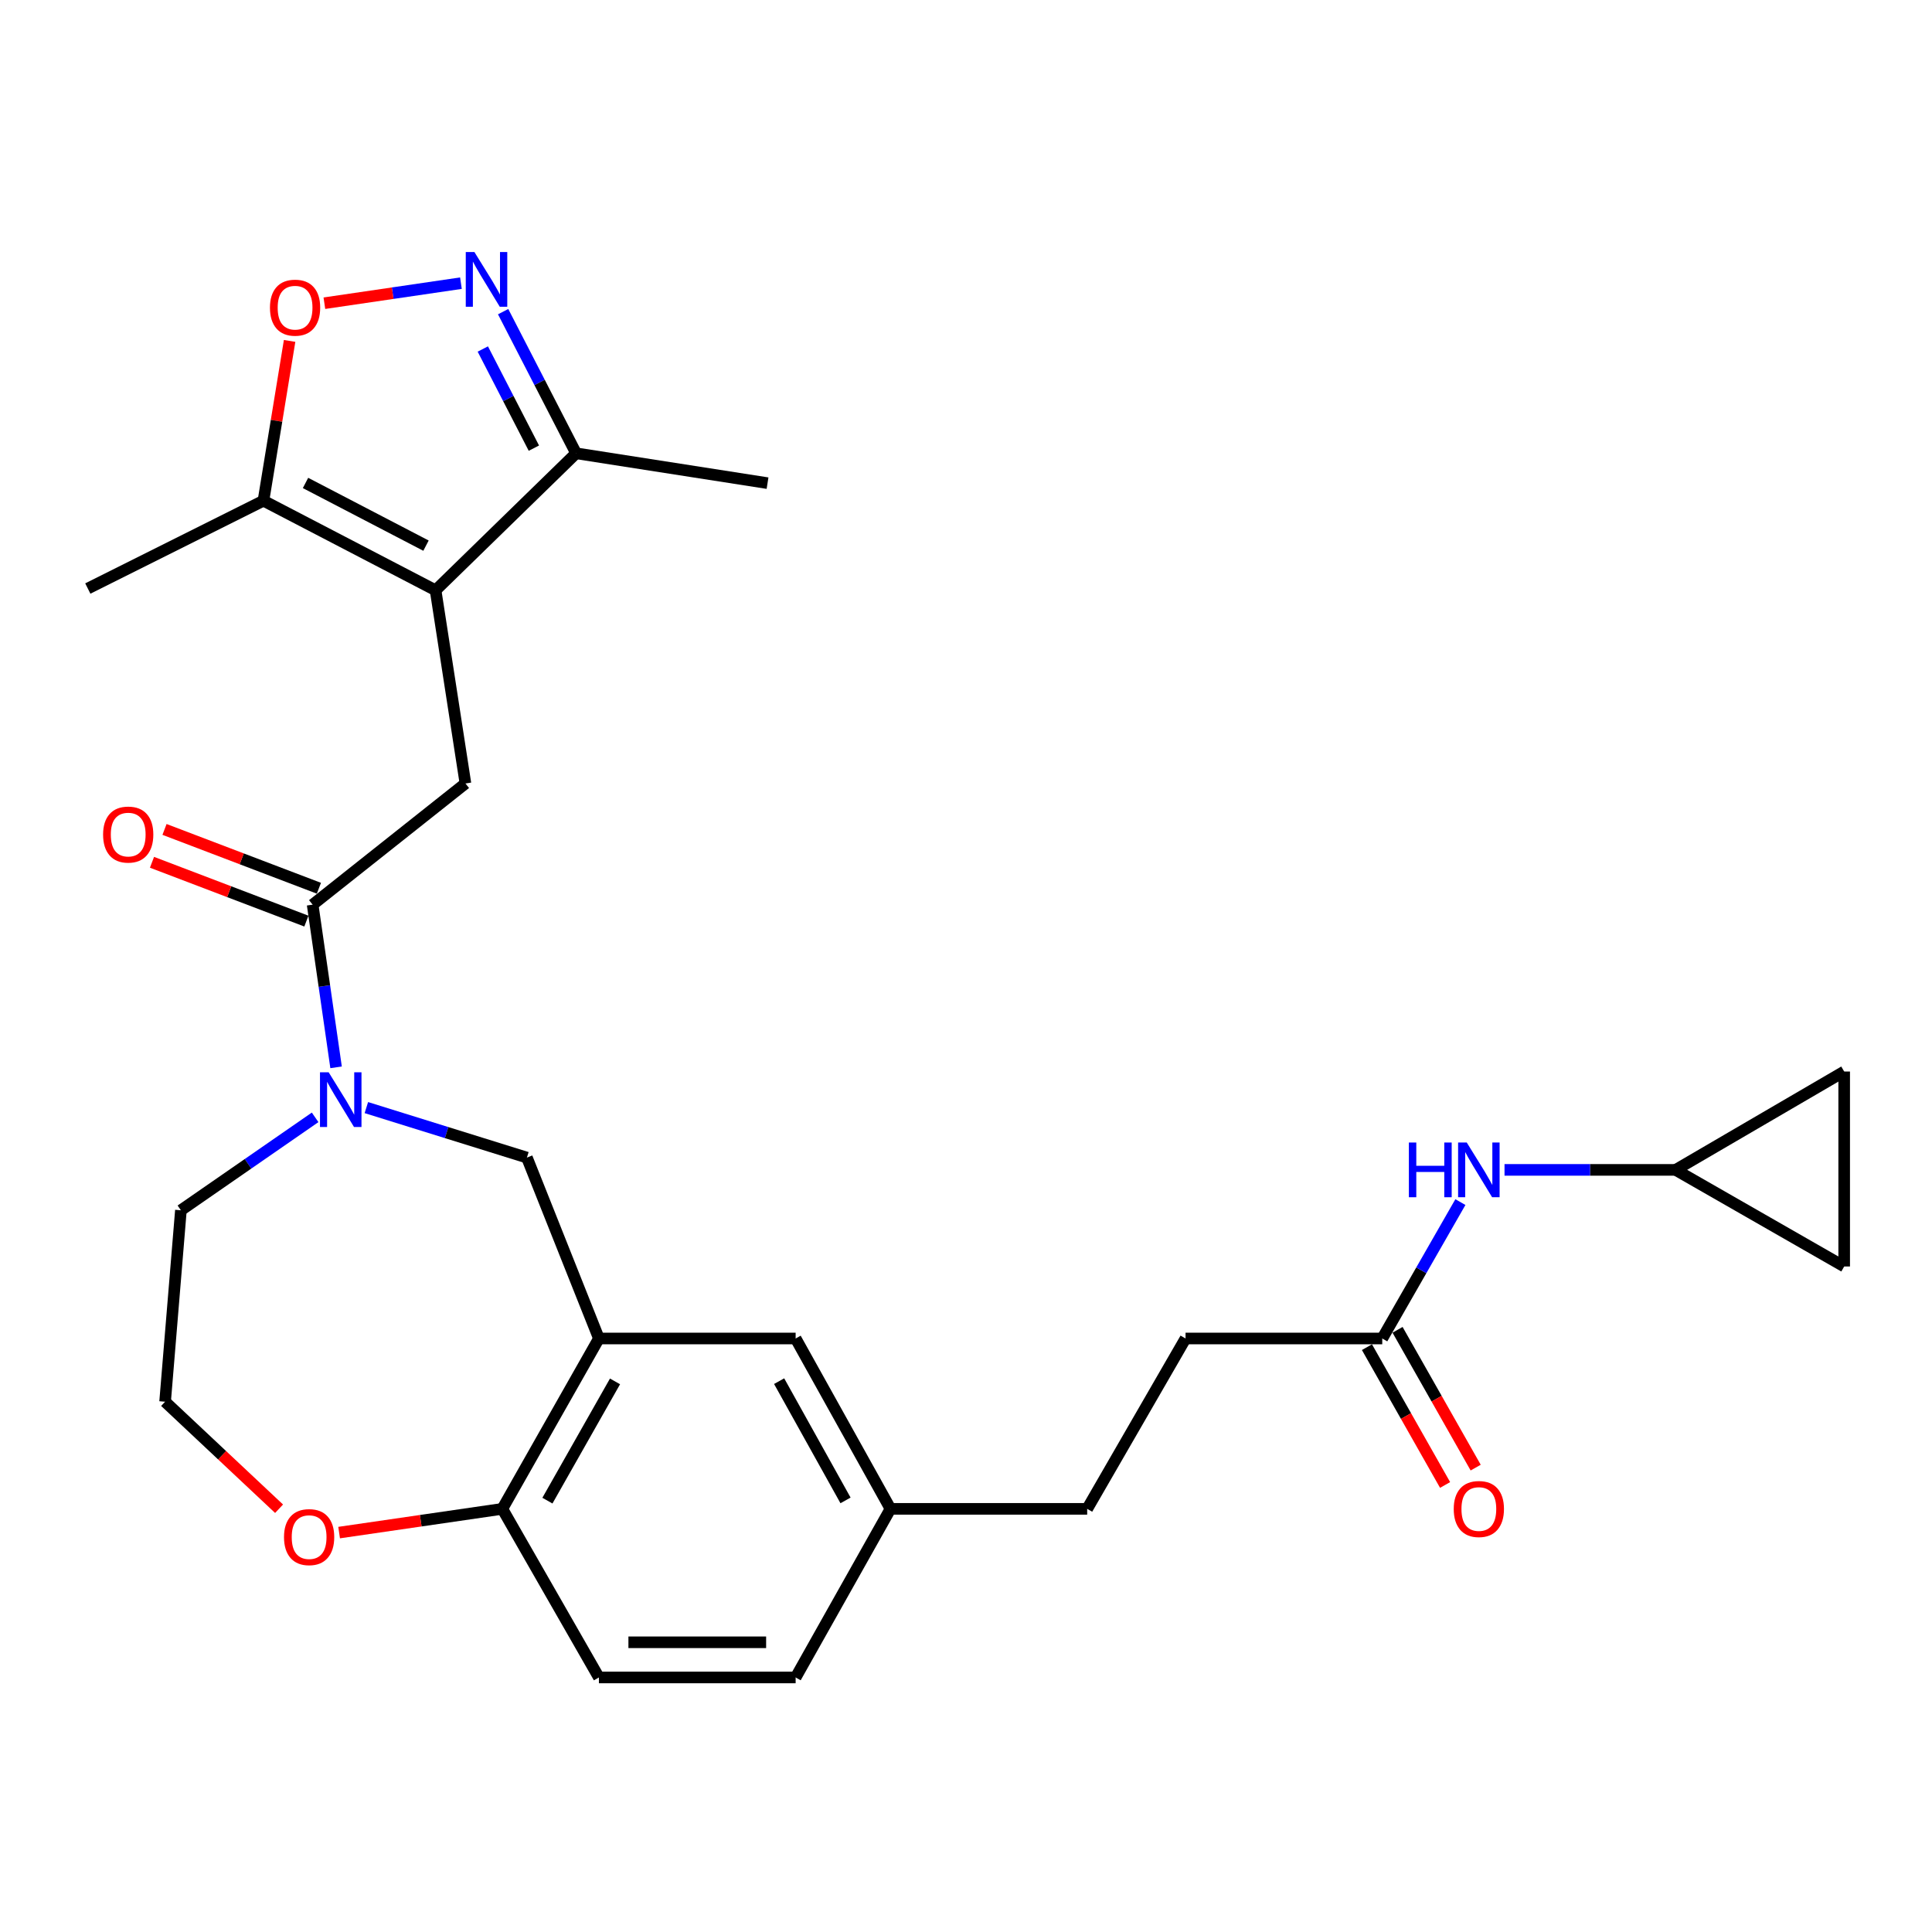 <?xml version='1.0' encoding='iso-8859-1'?>
<svg version='1.1' baseProfile='full'
              xmlns='http://www.w3.org/2000/svg'
                      xmlns:rdkit='http://www.rdkit.org/xml'
                      xmlns:xlink='http://www.w3.org/1999/xlink'
                  xml:space='preserve'
width='1000px' height='1000px' viewBox='0 0 1000 1000'>
<!-- END OF HEADER -->
<rect style='opacity:1.0;fill:#FFFFFF;stroke:none' width='1000' height='1000' x='0' y='0'> </rect>
<path class='bond-0' d='M 225.456,305.53 L 240.91,405.523' style='fill:none;fill-rule:evenodd;stroke:#000000;stroke-width:6px;stroke-linecap:butt;stroke-linejoin:miter;stroke-opacity:1' />
<path class='bond-1' d='M 225.456,305.53 L 136.366,259.169' style='fill:none;fill-rule:evenodd;stroke:#000000;stroke-width:6px;stroke-linecap:butt;stroke-linejoin:miter;stroke-opacity:1' />
<path class='bond-1' d='M 220.496,282.427 L 158.133,249.974' style='fill:none;fill-rule:evenodd;stroke:#000000;stroke-width:6px;stroke-linecap:butt;stroke-linejoin:miter;stroke-opacity:1' />
<path class='bond-2' d='M 225.456,305.53 L 298.183,234.623' style='fill:none;fill-rule:evenodd;stroke:#000000;stroke-width:6px;stroke-linecap:butt;stroke-linejoin:miter;stroke-opacity:1' />
<path class='bond-3' d='M 260.42,161.313 L 279.302,197.968' style='fill:none;fill-rule:evenodd;stroke:#0000FF;stroke-width:6px;stroke-linecap:butt;stroke-linejoin:miter;stroke-opacity:1' />
<path class='bond-3' d='M 279.302,197.968 L 298.183,234.623' style='fill:none;fill-rule:evenodd;stroke:#000000;stroke-width:6px;stroke-linecap:butt;stroke-linejoin:miter;stroke-opacity:1' />
<path class='bond-3' d='M 249.901,180.646 L 263.118,206.305' style='fill:none;fill-rule:evenodd;stroke:#0000FF;stroke-width:6px;stroke-linecap:butt;stroke-linejoin:miter;stroke-opacity:1' />
<path class='bond-3' d='M 263.118,206.305 L 276.335,231.963' style='fill:none;fill-rule:evenodd;stroke:#000000;stroke-width:6px;stroke-linecap:butt;stroke-linejoin:miter;stroke-opacity:1' />
<path class='bond-4' d='M 238.579,146.566 L 203.239,151.753' style='fill:none;fill-rule:evenodd;stroke:#0000FF;stroke-width:6px;stroke-linecap:butt;stroke-linejoin:miter;stroke-opacity:1' />
<path class='bond-4' d='M 203.239,151.753 L 167.899,156.94' style='fill:none;fill-rule:evenodd;stroke:#FF0000;stroke-width:6px;stroke-linecap:butt;stroke-linejoin:miter;stroke-opacity:1' />
<path class='bond-5' d='M 173.957,552.452 L 167.889,510.355' style='fill:none;fill-rule:evenodd;stroke:#0000FF;stroke-width:6px;stroke-linecap:butt;stroke-linejoin:miter;stroke-opacity:1' />
<path class='bond-5' d='M 167.889,510.355 L 161.822,468.258' style='fill:none;fill-rule:evenodd;stroke:#000000;stroke-width:6px;stroke-linecap:butt;stroke-linejoin:miter;stroke-opacity:1' />
<path class='bond-6' d='M 189.628,573.291 L 231.178,586.229' style='fill:none;fill-rule:evenodd;stroke:#0000FF;stroke-width:6px;stroke-linecap:butt;stroke-linejoin:miter;stroke-opacity:1' />
<path class='bond-6' d='M 231.178,586.229 L 272.727,599.168' style='fill:none;fill-rule:evenodd;stroke:#000000;stroke-width:6px;stroke-linecap:butt;stroke-linejoin:miter;stroke-opacity:1' />
<path class='bond-7' d='M 163.109,578.338 L 128.373,602.386' style='fill:none;fill-rule:evenodd;stroke:#0000FF;stroke-width:6px;stroke-linecap:butt;stroke-linejoin:miter;stroke-opacity:1' />
<path class='bond-7' d='M 128.373,602.386 L 93.636,626.434' style='fill:none;fill-rule:evenodd;stroke:#000000;stroke-width:6px;stroke-linecap:butt;stroke-linejoin:miter;stroke-opacity:1' />
<path class='bond-8' d='M 161.822,468.258 L 240.91,405.523' style='fill:none;fill-rule:evenodd;stroke:#000000;stroke-width:6px;stroke-linecap:butt;stroke-linejoin:miter;stroke-opacity:1' />
<path class='bond-9' d='M 165.062,459.752 L 125.108,444.53' style='fill:none;fill-rule:evenodd;stroke:#000000;stroke-width:6px;stroke-linecap:butt;stroke-linejoin:miter;stroke-opacity:1' />
<path class='bond-9' d='M 125.108,444.53 L 85.154,429.309' style='fill:none;fill-rule:evenodd;stroke:#FF0000;stroke-width:6px;stroke-linecap:butt;stroke-linejoin:miter;stroke-opacity:1' />
<path class='bond-9' d='M 158.581,476.763 L 118.627,461.542' style='fill:none;fill-rule:evenodd;stroke:#000000;stroke-width:6px;stroke-linecap:butt;stroke-linejoin:miter;stroke-opacity:1' />
<path class='bond-9' d='M 118.627,461.542 L 78.673,446.321' style='fill:none;fill-rule:evenodd;stroke:#FF0000;stroke-width:6px;stroke-linecap:butt;stroke-linejoin:miter;stroke-opacity:1' />
<path class='bond-10' d='M 149.9,176.459 L 143.133,217.814' style='fill:none;fill-rule:evenodd;stroke:#FF0000;stroke-width:6px;stroke-linecap:butt;stroke-linejoin:miter;stroke-opacity:1' />
<path class='bond-10' d='M 143.133,217.814 L 136.366,259.169' style='fill:none;fill-rule:evenodd;stroke:#000000;stroke-width:6px;stroke-linecap:butt;stroke-linejoin:miter;stroke-opacity:1' />
<path class='bond-11' d='M 309.996,692.8 L 272.727,599.168' style='fill:none;fill-rule:evenodd;stroke:#000000;stroke-width:6px;stroke-linecap:butt;stroke-linejoin:miter;stroke-opacity:1' />
<path class='bond-12' d='M 309.996,692.8 L 260.004,780.98' style='fill:none;fill-rule:evenodd;stroke:#000000;stroke-width:6px;stroke-linecap:butt;stroke-linejoin:miter;stroke-opacity:1' />
<path class='bond-12' d='M 318.334,715.005 L 283.34,776.731' style='fill:none;fill-rule:evenodd;stroke:#000000;stroke-width:6px;stroke-linecap:butt;stroke-linejoin:miter;stroke-opacity:1' />
<path class='bond-13' d='M 309.996,692.8 L 411.82,692.8' style='fill:none;fill-rule:evenodd;stroke:#000000;stroke-width:6px;stroke-linecap:butt;stroke-linejoin:miter;stroke-opacity:1' />
<path class='bond-14' d='M 136.366,259.169 L 45.455,304.62' style='fill:none;fill-rule:evenodd;stroke:#000000;stroke-width:6px;stroke-linecap:butt;stroke-linejoin:miter;stroke-opacity:1' />
<path class='bond-15' d='M 298.183,234.623 L 397.276,250.077' style='fill:none;fill-rule:evenodd;stroke:#000000;stroke-width:6px;stroke-linecap:butt;stroke-linejoin:miter;stroke-opacity:1' />
<path class='bond-16' d='M 260.004,780.98 L 309.996,868.25' style='fill:none;fill-rule:evenodd;stroke:#000000;stroke-width:6px;stroke-linecap:butt;stroke-linejoin:miter;stroke-opacity:1' />
<path class='bond-17' d='M 260.004,780.98 L 217.766,787.123' style='fill:none;fill-rule:evenodd;stroke:#000000;stroke-width:6px;stroke-linecap:butt;stroke-linejoin:miter;stroke-opacity:1' />
<path class='bond-17' d='M 217.766,787.123 L 175.528,793.265' style='fill:none;fill-rule:evenodd;stroke:#FF0000;stroke-width:6px;stroke-linecap:butt;stroke-linejoin:miter;stroke-opacity:1' />
<path class='bond-18' d='M 867.275,605.529 L 823.006,605.529' style='fill:none;fill-rule:evenodd;stroke:#000000;stroke-width:6px;stroke-linecap:butt;stroke-linejoin:miter;stroke-opacity:1' />
<path class='bond-18' d='M 823.006,605.529 L 778.737,605.529' style='fill:none;fill-rule:evenodd;stroke:#0000FF;stroke-width:6px;stroke-linecap:butt;stroke-linejoin:miter;stroke-opacity:1' />
<path class='bond-19' d='M 867.275,605.529 L 954.545,655.531' style='fill:none;fill-rule:evenodd;stroke:#000000;stroke-width:6px;stroke-linecap:butt;stroke-linejoin:miter;stroke-opacity:1' />
<path class='bond-20' d='M 867.275,605.529 L 954.545,554.618' style='fill:none;fill-rule:evenodd;stroke:#000000;stroke-width:6px;stroke-linecap:butt;stroke-linejoin:miter;stroke-opacity:1' />
<path class='bond-21' d='M 715.45,692.8 L 613.636,692.8' style='fill:none;fill-rule:evenodd;stroke:#000000;stroke-width:6px;stroke-linecap:butt;stroke-linejoin:miter;stroke-opacity:1' />
<path class='bond-22' d='M 715.45,692.8 L 735.674,657.502' style='fill:none;fill-rule:evenodd;stroke:#000000;stroke-width:6px;stroke-linecap:butt;stroke-linejoin:miter;stroke-opacity:1' />
<path class='bond-22' d='M 735.674,657.502 L 755.898,622.204' style='fill:none;fill-rule:evenodd;stroke:#0000FF;stroke-width:6px;stroke-linecap:butt;stroke-linejoin:miter;stroke-opacity:1' />
<path class='bond-23' d='M 707.532,697.289 L 727.754,732.952' style='fill:none;fill-rule:evenodd;stroke:#000000;stroke-width:6px;stroke-linecap:butt;stroke-linejoin:miter;stroke-opacity:1' />
<path class='bond-23' d='M 727.754,732.952 L 747.977,768.616' style='fill:none;fill-rule:evenodd;stroke:#FF0000;stroke-width:6px;stroke-linecap:butt;stroke-linejoin:miter;stroke-opacity:1' />
<path class='bond-23' d='M 723.368,688.31 L 743.59,723.973' style='fill:none;fill-rule:evenodd;stroke:#000000;stroke-width:6px;stroke-linecap:butt;stroke-linejoin:miter;stroke-opacity:1' />
<path class='bond-23' d='M 743.59,723.973 L 763.812,759.636' style='fill:none;fill-rule:evenodd;stroke:#FF0000;stroke-width:6px;stroke-linecap:butt;stroke-linejoin:miter;stroke-opacity:1' />
<path class='bond-24' d='M 954.545,655.531 L 954.545,554.618' style='fill:none;fill-rule:evenodd;stroke:#000000;stroke-width:6px;stroke-linecap:butt;stroke-linejoin:miter;stroke-opacity:1' />
<path class='bond-25' d='M 411.82,692.8 L 460.911,780.98' style='fill:none;fill-rule:evenodd;stroke:#000000;stroke-width:6px;stroke-linecap:butt;stroke-linejoin:miter;stroke-opacity:1' />
<path class='bond-25' d='M 403.278,714.882 L 437.642,776.608' style='fill:none;fill-rule:evenodd;stroke:#000000;stroke-width:6px;stroke-linecap:butt;stroke-linejoin:miter;stroke-opacity:1' />
<path class='bond-26' d='M 144.445,780.917 L 114.949,753.222' style='fill:none;fill-rule:evenodd;stroke:#FF0000;stroke-width:6px;stroke-linecap:butt;stroke-linejoin:miter;stroke-opacity:1' />
<path class='bond-26' d='M 114.949,753.222 L 85.454,725.527' style='fill:none;fill-rule:evenodd;stroke:#000000;stroke-width:6px;stroke-linecap:butt;stroke-linejoin:miter;stroke-opacity:1' />
<path class='bond-27' d='M 309.996,868.25 L 411.82,868.25' style='fill:none;fill-rule:evenodd;stroke:#000000;stroke-width:6px;stroke-linecap:butt;stroke-linejoin:miter;stroke-opacity:1' />
<path class='bond-27' d='M 325.269,850.046 L 396.546,850.046' style='fill:none;fill-rule:evenodd;stroke:#000000;stroke-width:6px;stroke-linecap:butt;stroke-linejoin:miter;stroke-opacity:1' />
<path class='bond-28' d='M 460.911,780.98 L 411.82,868.25' style='fill:none;fill-rule:evenodd;stroke:#000000;stroke-width:6px;stroke-linecap:butt;stroke-linejoin:miter;stroke-opacity:1' />
<path class='bond-29' d='M 460.911,780.98 L 562.725,780.98' style='fill:none;fill-rule:evenodd;stroke:#000000;stroke-width:6px;stroke-linecap:butt;stroke-linejoin:miter;stroke-opacity:1' />
<path class='bond-30' d='M 613.636,692.8 L 562.725,780.98' style='fill:none;fill-rule:evenodd;stroke:#000000;stroke-width:6px;stroke-linecap:butt;stroke-linejoin:miter;stroke-opacity:1' />
<path class='bond-31' d='M 93.636,626.434 L 85.454,725.527' style='fill:none;fill-rule:evenodd;stroke:#000000;stroke-width:6px;stroke-linecap:butt;stroke-linejoin:miter;stroke-opacity:1' />
<path  class='atom-1' d='M 245.562 130.462
L 254.842 145.462
Q 255.762 146.942, 257.242 149.622
Q 258.722 152.302, 258.802 152.462
L 258.802 130.462
L 262.562 130.462
L 262.562 158.782
L 258.682 158.782
L 248.722 142.382
Q 247.562 140.462, 246.322 138.262
Q 245.122 136.062, 244.762 135.382
L 244.762 158.782
L 241.082 158.782
L 241.082 130.462
L 245.562 130.462
' fill='#0000FF'/>
<path  class='atom-2' d='M 170.105 555.001
L 179.385 570.001
Q 180.305 571.481, 181.785 574.161
Q 183.265 576.841, 183.345 577.001
L 183.345 555.001
L 187.105 555.001
L 187.105 583.321
L 183.225 583.321
L 173.265 566.921
Q 172.105 565.001, 170.865 562.801
Q 169.665 560.601, 169.305 559.921
L 169.305 583.321
L 165.625 583.321
L 165.625 555.001
L 170.105 555.001
' fill='#0000FF'/>
<path  class='atom-5' d='M 139.729 159.246
Q 139.729 152.446, 143.089 148.646
Q 146.449 144.846, 152.729 144.846
Q 159.009 144.846, 162.369 148.646
Q 165.729 152.446, 165.729 159.246
Q 165.729 166.126, 162.329 170.046
Q 158.929 173.926, 152.729 173.926
Q 146.489 173.926, 143.089 170.046
Q 139.729 166.166, 139.729 159.246
M 152.729 170.726
Q 157.049 170.726, 159.369 167.846
Q 161.729 164.926, 161.729 159.246
Q 161.729 153.686, 159.369 150.886
Q 157.049 148.046, 152.729 148.046
Q 148.409 148.046, 146.049 150.846
Q 143.729 153.646, 143.729 159.246
Q 143.729 164.966, 146.049 167.846
Q 148.409 170.726, 152.729 170.726
' fill='#FF0000'/>
<path  class='atom-13' d='M 729.232 591.369
L 733.072 591.369
L 733.072 603.409
L 747.552 603.409
L 747.552 591.369
L 751.392 591.369
L 751.392 619.689
L 747.552 619.689
L 747.552 606.609
L 733.072 606.609
L 733.072 619.689
L 729.232 619.689
L 729.232 591.369
' fill='#0000FF'/>
<path  class='atom-13' d='M 759.192 591.369
L 768.472 606.369
Q 769.392 607.849, 770.872 610.529
Q 772.352 613.209, 772.432 613.369
L 772.432 591.369
L 776.192 591.369
L 776.192 619.689
L 772.312 619.689
L 762.352 603.289
Q 761.192 601.369, 759.952 599.169
Q 758.752 596.969, 758.392 596.289
L 758.392 619.689
L 754.712 619.689
L 754.712 591.369
L 759.192 591.369
' fill='#0000FF'/>
<path  class='atom-17' d='M 53.359 431.969
Q 53.359 425.169, 56.719 421.369
Q 60.079 417.569, 66.359 417.569
Q 72.639 417.569, 75.999 421.369
Q 79.359 425.169, 79.359 431.969
Q 79.359 438.849, 75.959 442.769
Q 72.559 446.649, 66.359 446.649
Q 60.119 446.649, 56.719 442.769
Q 53.359 438.889, 53.359 431.969
M 66.359 443.449
Q 70.679 443.449, 72.999 440.569
Q 75.359 437.649, 75.359 431.969
Q 75.359 426.409, 72.999 423.609
Q 70.679 420.769, 66.359 420.769
Q 62.039 420.769, 59.679 423.569
Q 57.359 426.369, 57.359 431.969
Q 57.359 437.689, 59.679 440.569
Q 62.039 443.449, 66.359 443.449
' fill='#FF0000'/>
<path  class='atom-18' d='M 147.001 795.603
Q 147.001 788.803, 150.361 785.003
Q 153.721 781.203, 160.001 781.203
Q 166.281 781.203, 169.641 785.003
Q 173.001 788.803, 173.001 795.603
Q 173.001 802.483, 169.601 806.403
Q 166.201 810.283, 160.001 810.283
Q 153.761 810.283, 150.361 806.403
Q 147.001 802.523, 147.001 795.603
M 160.001 807.083
Q 164.321 807.083, 166.641 804.203
Q 169.001 801.283, 169.001 795.603
Q 169.001 790.043, 166.641 787.243
Q 164.321 784.403, 160.001 784.403
Q 155.681 784.403, 153.321 787.203
Q 151.001 790.003, 151.001 795.603
Q 151.001 801.323, 153.321 804.203
Q 155.681 807.083, 160.001 807.083
' fill='#FF0000'/>
<path  class='atom-19' d='M 752.452 781.06
Q 752.452 774.26, 755.812 770.46
Q 759.172 766.66, 765.452 766.66
Q 771.732 766.66, 775.092 770.46
Q 778.452 774.26, 778.452 781.06
Q 778.452 787.94, 775.052 791.86
Q 771.652 795.74, 765.452 795.74
Q 759.212 795.74, 755.812 791.86
Q 752.452 787.98, 752.452 781.06
M 765.452 792.54
Q 769.772 792.54, 772.092 789.66
Q 774.452 786.74, 774.452 781.06
Q 774.452 775.5, 772.092 772.7
Q 769.772 769.86, 765.452 769.86
Q 761.132 769.86, 758.772 772.66
Q 756.452 775.46, 756.452 781.06
Q 756.452 786.78, 758.772 789.66
Q 761.132 792.54, 765.452 792.54
' fill='#FF0000'/>
</svg>
